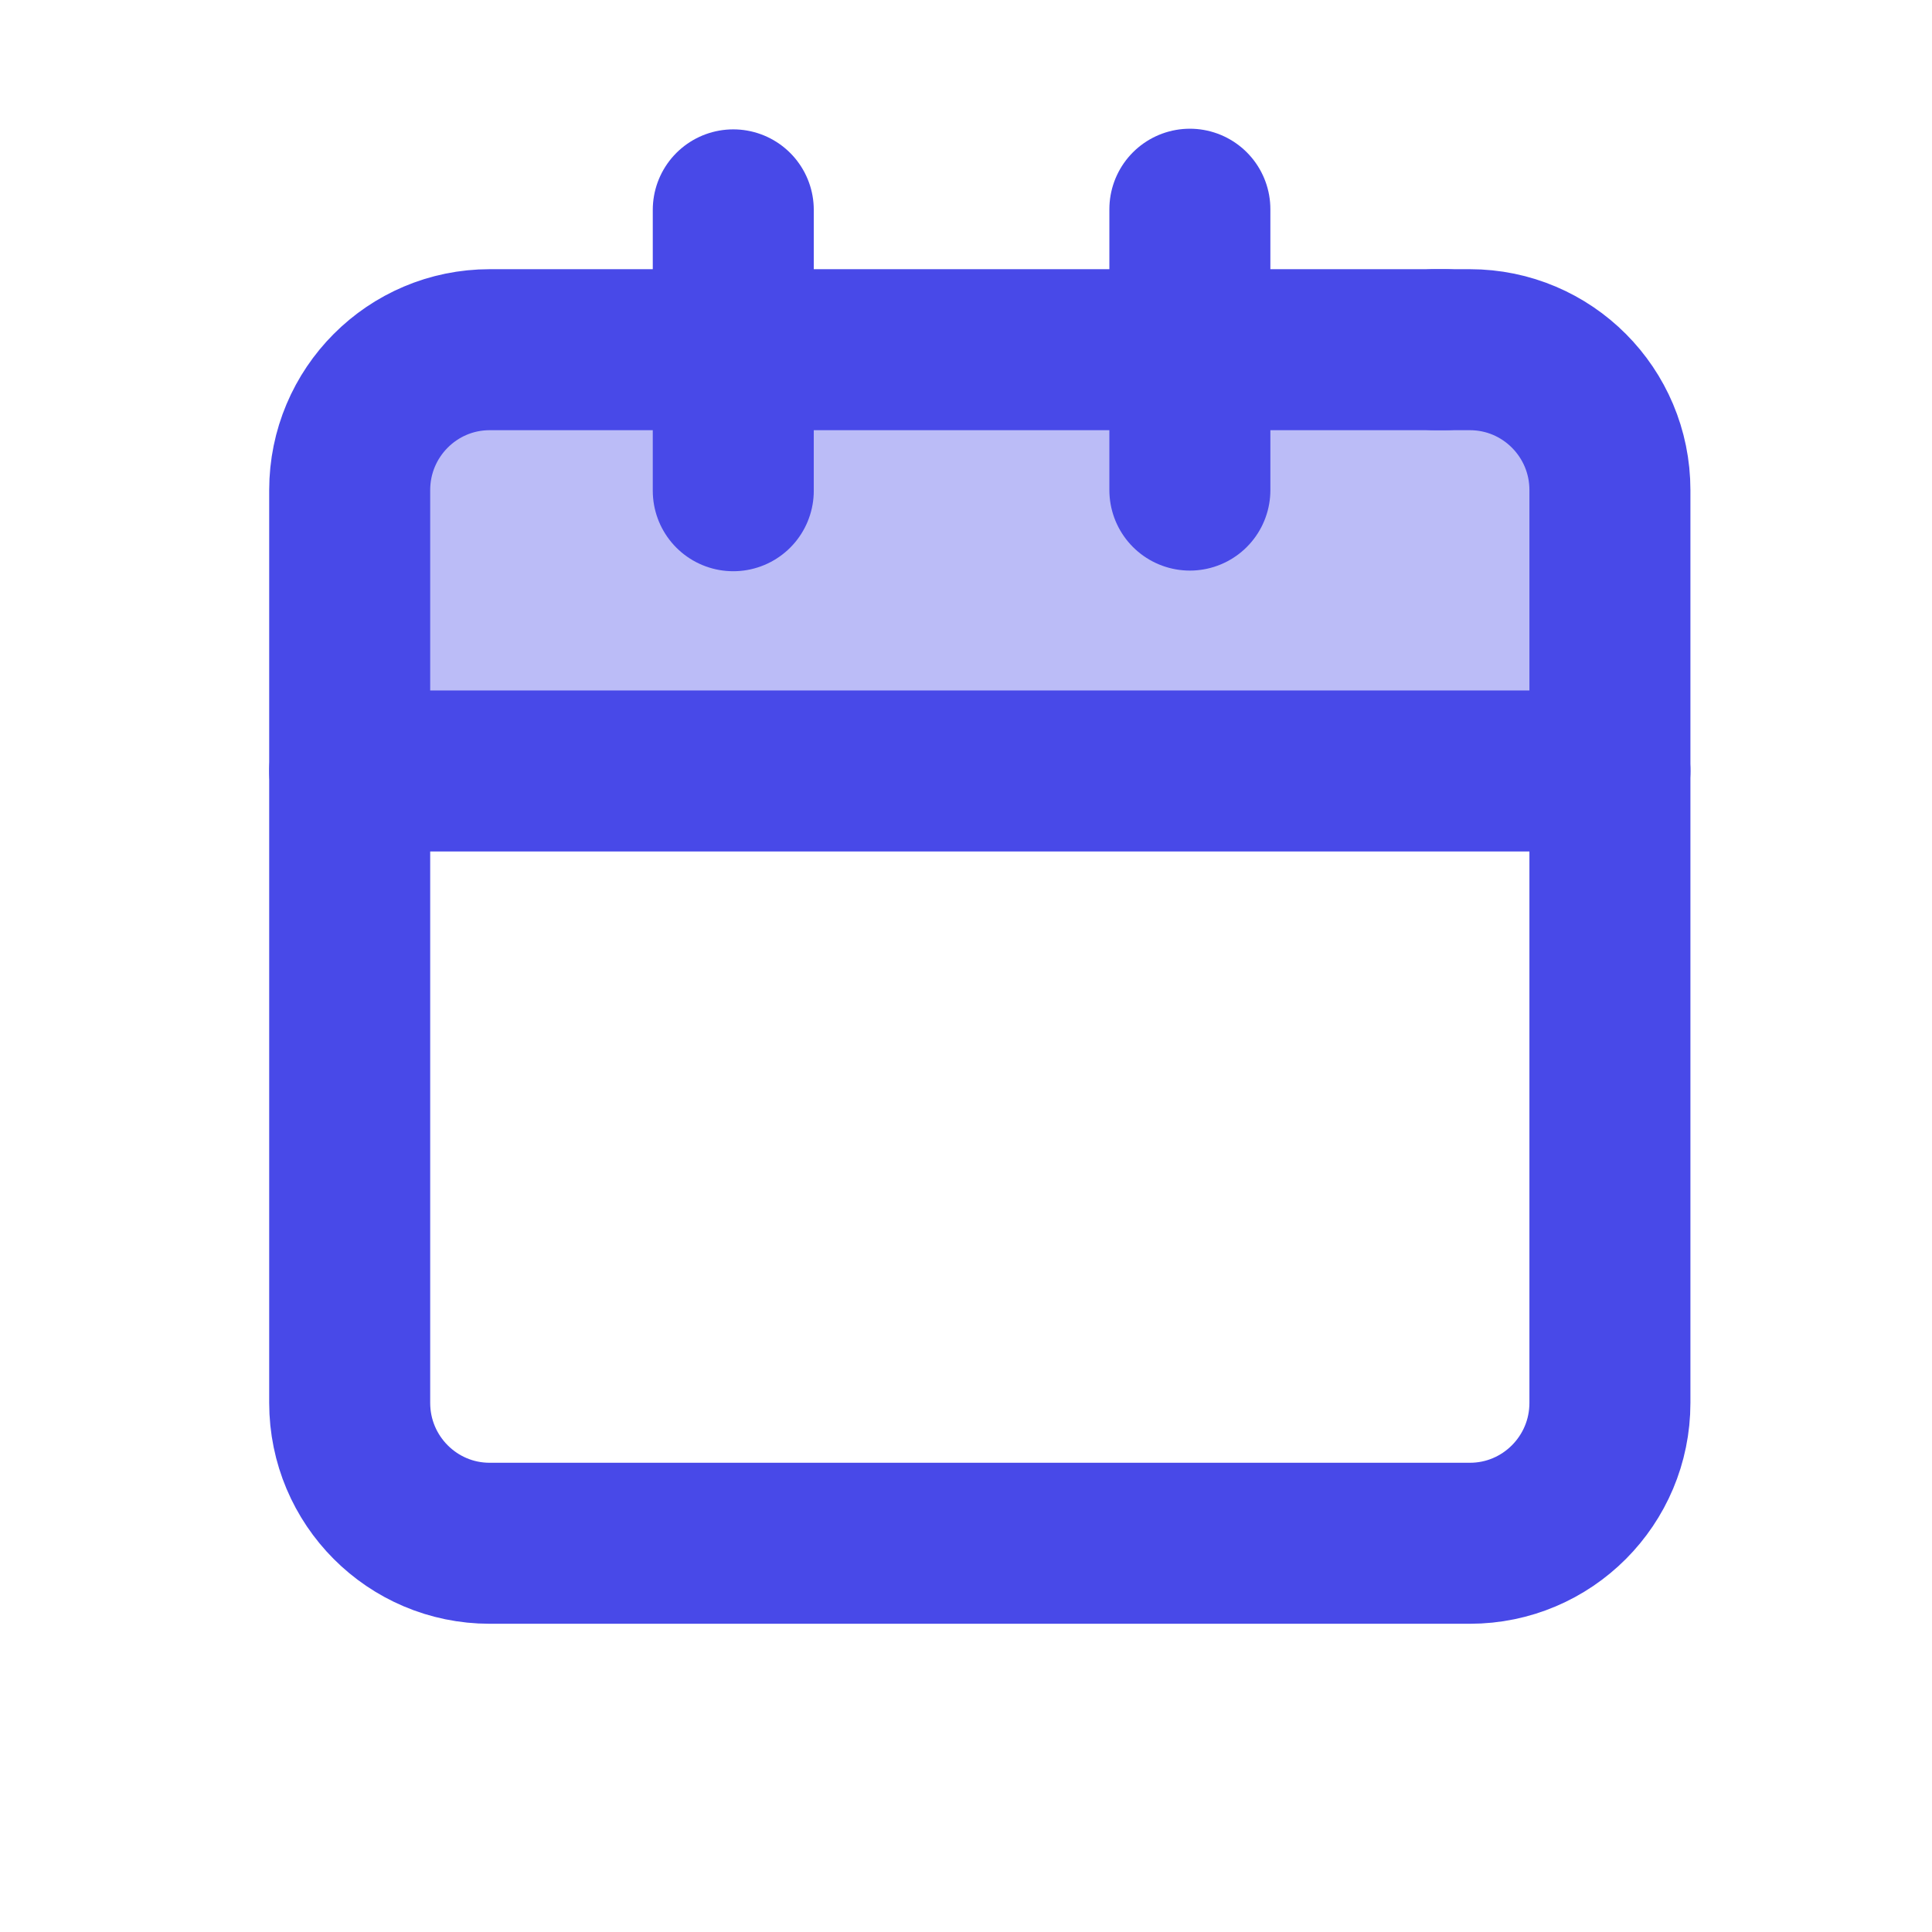 <svg width="24" height="24" viewBox="0 0 24 24" fill="none" xmlns="http://www.w3.org/2000/svg">
<path d="M4.5 5L4 10H20L19.5 4.5L17.217 4H14.087H11.304H9.217H6.783L4.5 5Z" fill="#4849E8" fill-opacity="0.37"/>
<path d="M14.781 4.344V2.599M14.781 4.344V6.088M14.781 4.344H17.953H8.302M4.344 9.577V17.427C4.344 18.39 5.123 19.171 6.083 19.171H18.259C19.22 19.171 19.999 18.39 19.999 17.427V9.577H4.344Z" stroke="#4849E8" stroke-width="2" stroke-linecap="round" stroke-linejoin="round"/>
<path d="M4.344 9.577V6.088C4.344 5.125 5.123 4.344 6.083 4.344H8.5" stroke="#4849E8" stroke-width="2" stroke-linecap="round" stroke-linejoin="round"/>
<path d="M9.109 2.607V6.096" stroke="#4849E8" stroke-width="2" stroke-linecap="round" stroke-linejoin="round"/>
<path d="M19.999 9.577V6.088C19.999 5.125 19.22 4.344 18.259 4.344H17.824" stroke="#4849E8" stroke-width="2" stroke-linecap="round" stroke-linejoin="round"/>
</svg>
